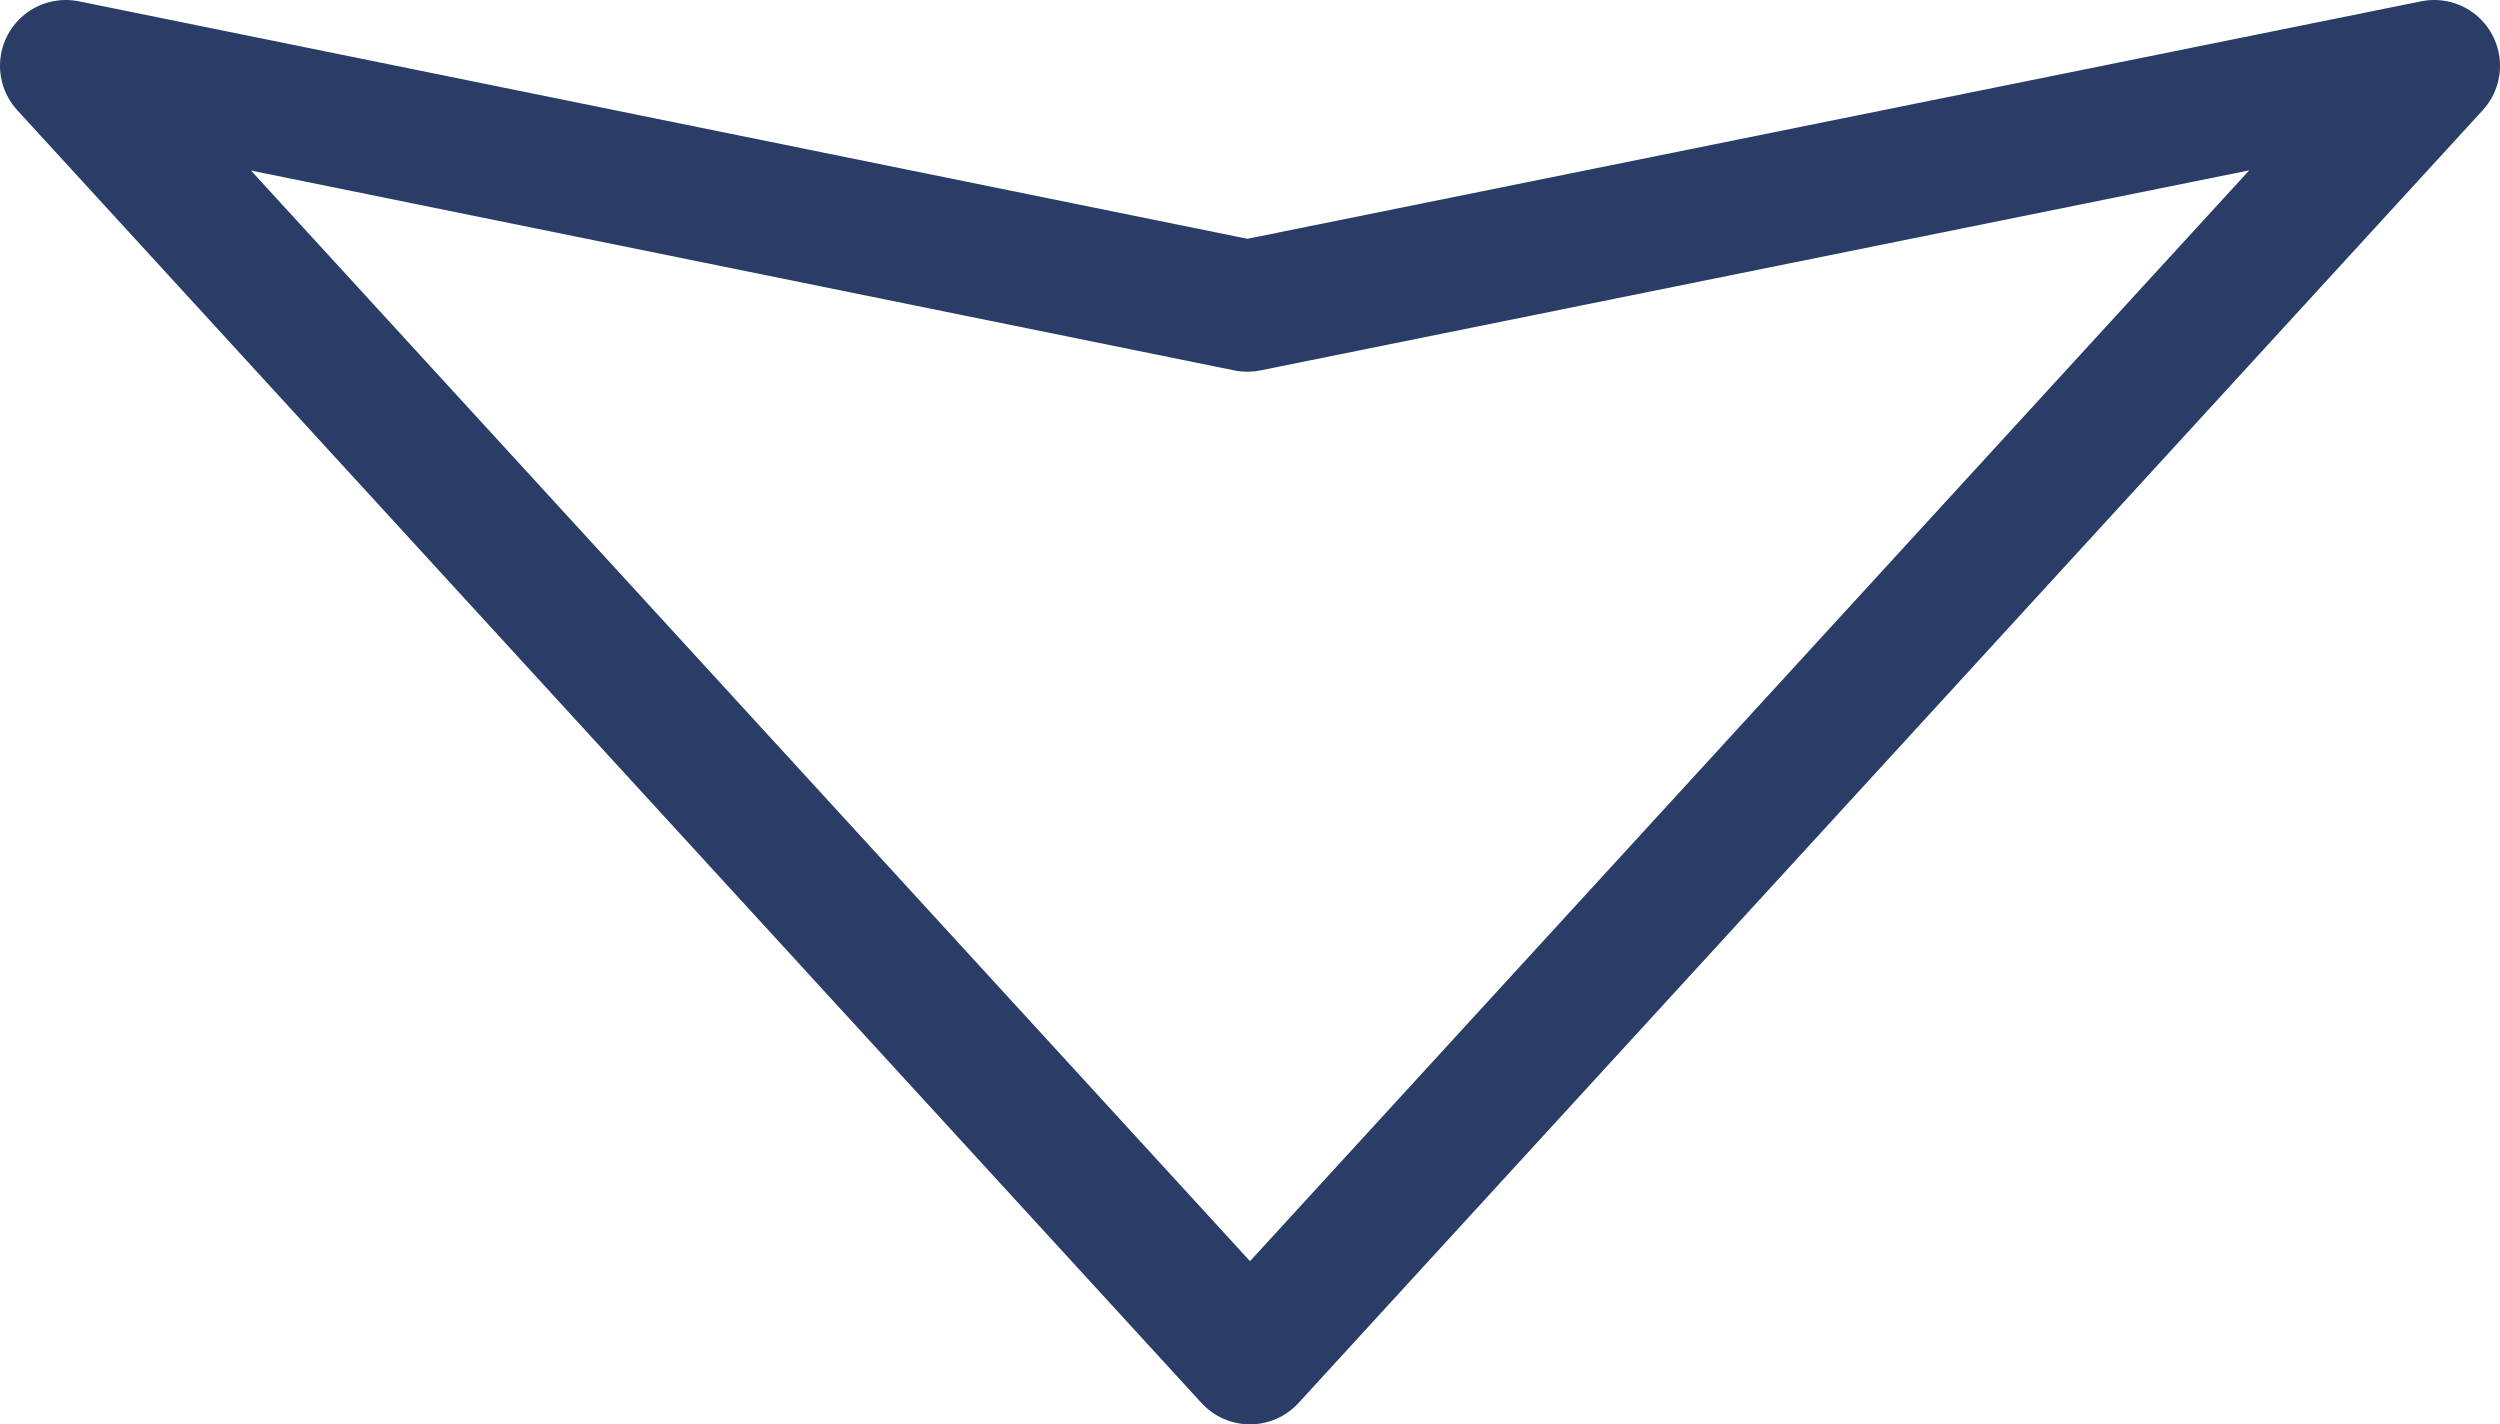 <svg xmlns="http://www.w3.org/2000/svg" viewBox="0 0 38 21.65"><defs><style>.cls-1{fill:none;stroke:#293d66;stroke-linejoin:round;stroke-width:2px;}</style></defs><g id="Calque_2" data-name="Calque 2"><g id="Calque_1-2" data-name="Calque 1"><polygon class="cls-1" points="1 1 18.96 4.65 37 1 19 20.65 1 1"/></g></g></svg>